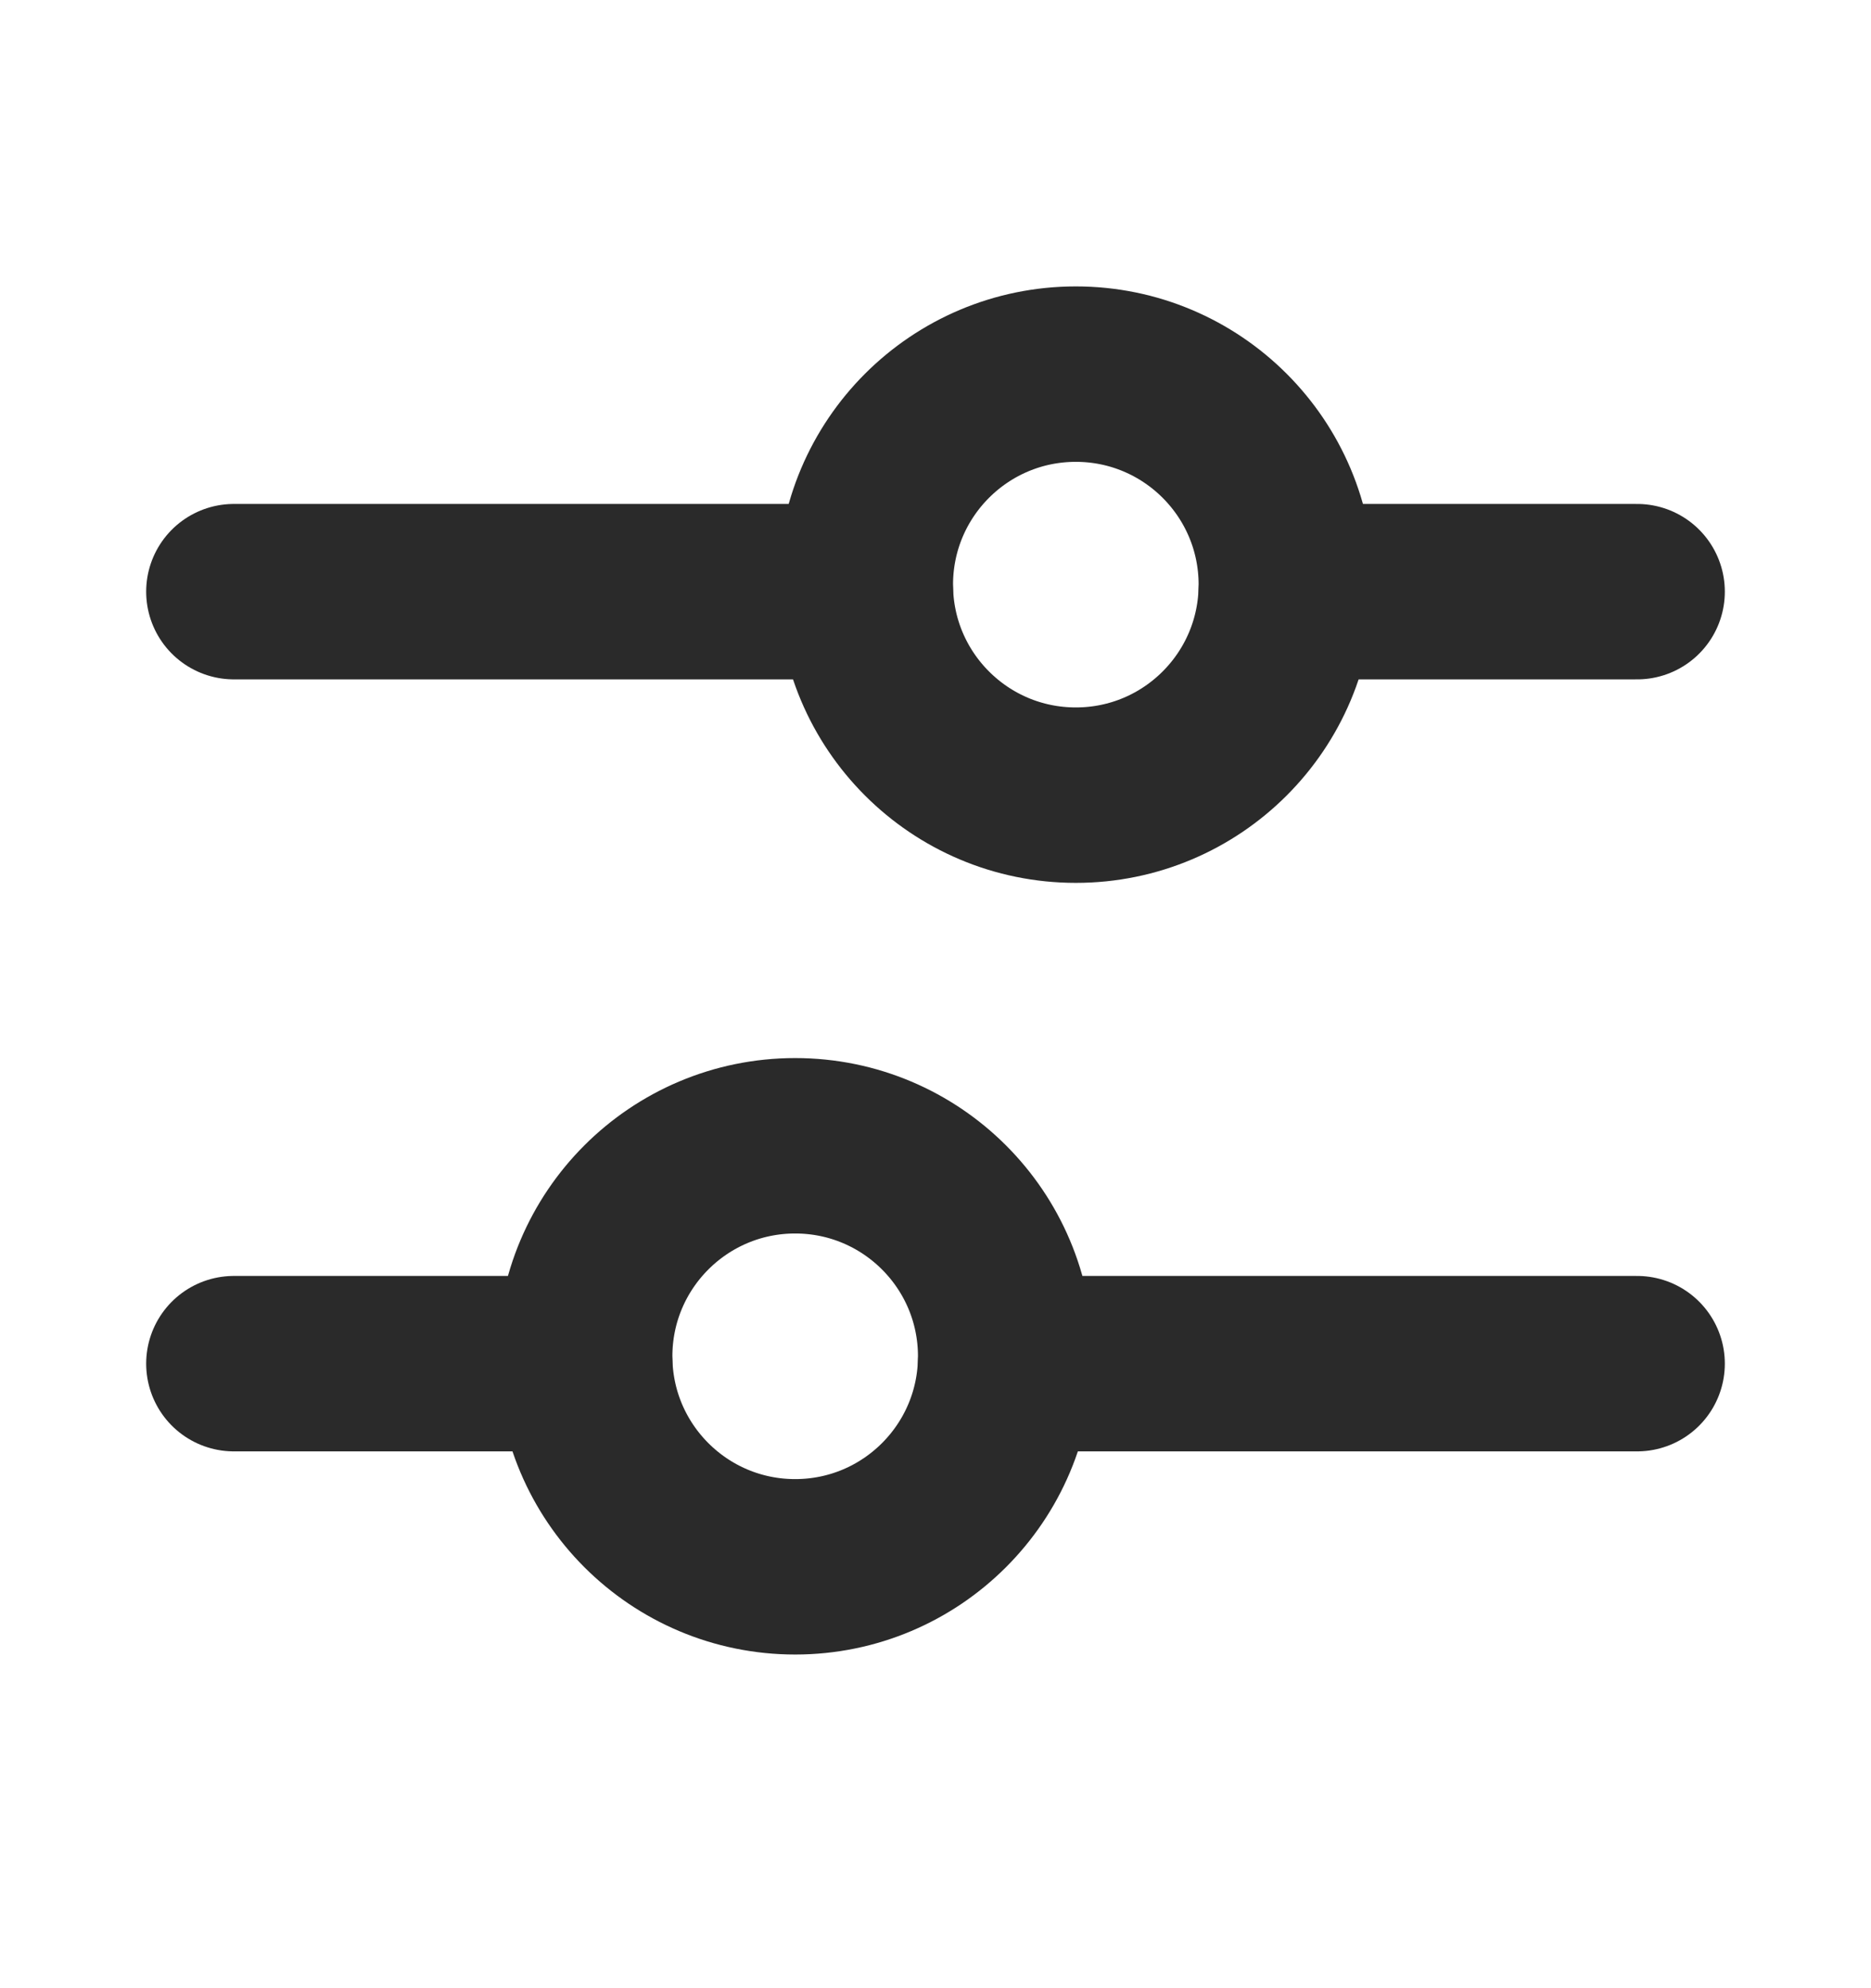 <svg width="16" height="17" viewBox="0 0 16 17" fill="none" xmlns="http://www.w3.org/2000/svg">
<path d="M2 11.66H5" stroke="#2A2A2A" stroke-width="1.5" stroke-miterlimit="10" stroke-linecap="round" stroke-linejoin="round"/>
<path d="M14 5.059H11" stroke="#2A2A2A" stroke-width="1.5" stroke-miterlimit="10" stroke-linecap="round" stroke-linejoin="round"/>
<path d="M8.6 11.66H14" stroke="#2A2A2A" stroke-width="1.5" stroke-miterlimit="10" stroke-linecap="round" stroke-linejoin="round"/>
<path d="M7.4 5.059H2" stroke="#2A2A2A" stroke-width="1.5" stroke-miterlimit="10" stroke-linecap="round" stroke-linejoin="round"/>
<path d="M6.8 13.397C5.806 13.397 5 12.591 5 11.597C5 10.603 5.806 9.797 6.8 9.797C7.794 9.797 8.6 10.603 8.6 11.597C8.6 12.591 7.794 13.397 6.8 13.397Z" stroke="#2A2A2A" stroke-width="1.5" stroke-miterlimit="10" stroke-linecap="round" stroke-linejoin="round"/>
<path d="M9.2 6.799C10.194 6.799 11 5.993 11 4.999C11 4.005 10.194 3.199 9.2 3.199C8.206 3.199 7.4 4.005 7.4 4.999C7.4 5.993 8.206 6.799 9.2 6.799Z" stroke="#2A2A2A" stroke-width="1.5" stroke-miterlimit="10" stroke-linecap="round" stroke-linejoin="round"/>
</svg>
